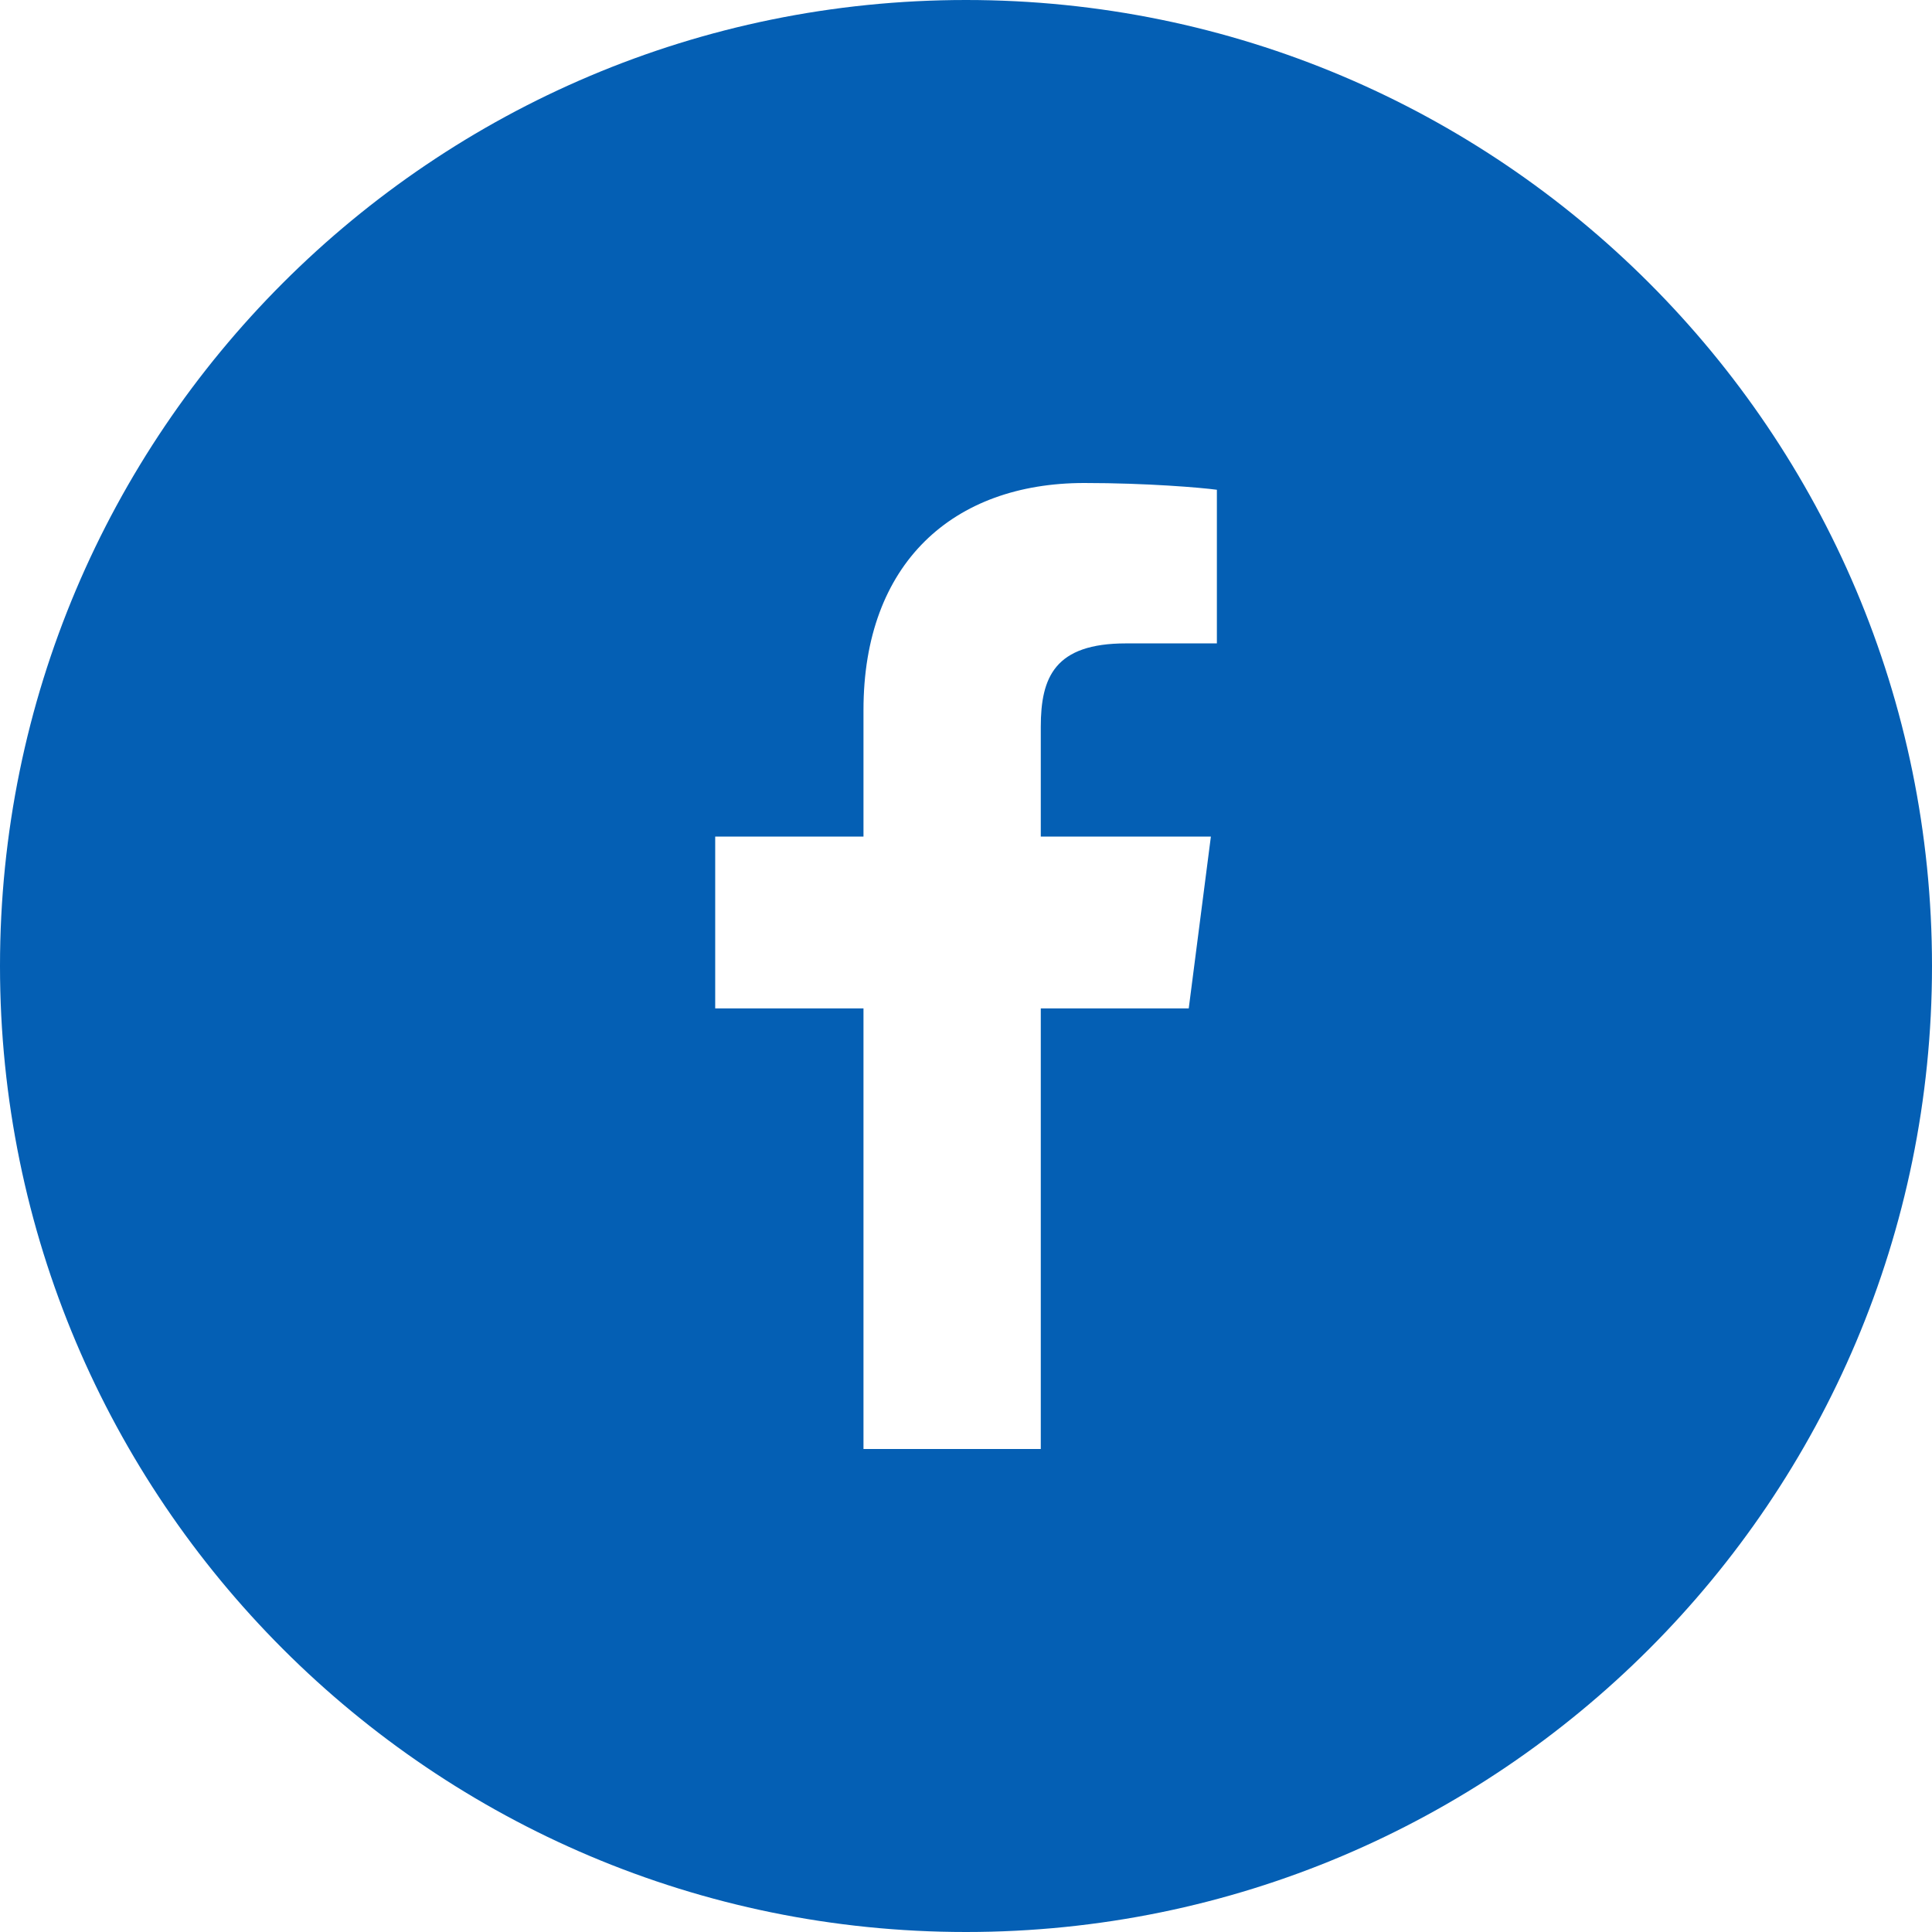 <?xml version="1.0" encoding="UTF-8"?>
<svg xmlns="http://www.w3.org/2000/svg" width="48" height="48" viewBox="0 0 48 48" fill="none">
  <path fill-rule="evenodd" clip-rule="evenodd" d="M30.233 15.984L27.974 15.985C26.202 15.985 25.858 16.827 25.858 18.061V20.785H30.084L29.534 25.053H25.858V36H21.453V25.053H17.769V20.785H21.453V17.64C21.453 13.987 23.683 12 26.94 12C28.5 12 29.841 12.115 30.233 12.168V15.984ZM24 -0C10.746 -0 0 10.744 0 24C0 37.254 10.746 48 24 48C37.255 48 48 37.254 48 24C48 10.744 37.255 -0 24 -0Z" fill="#045fb4"></path>
</svg>
